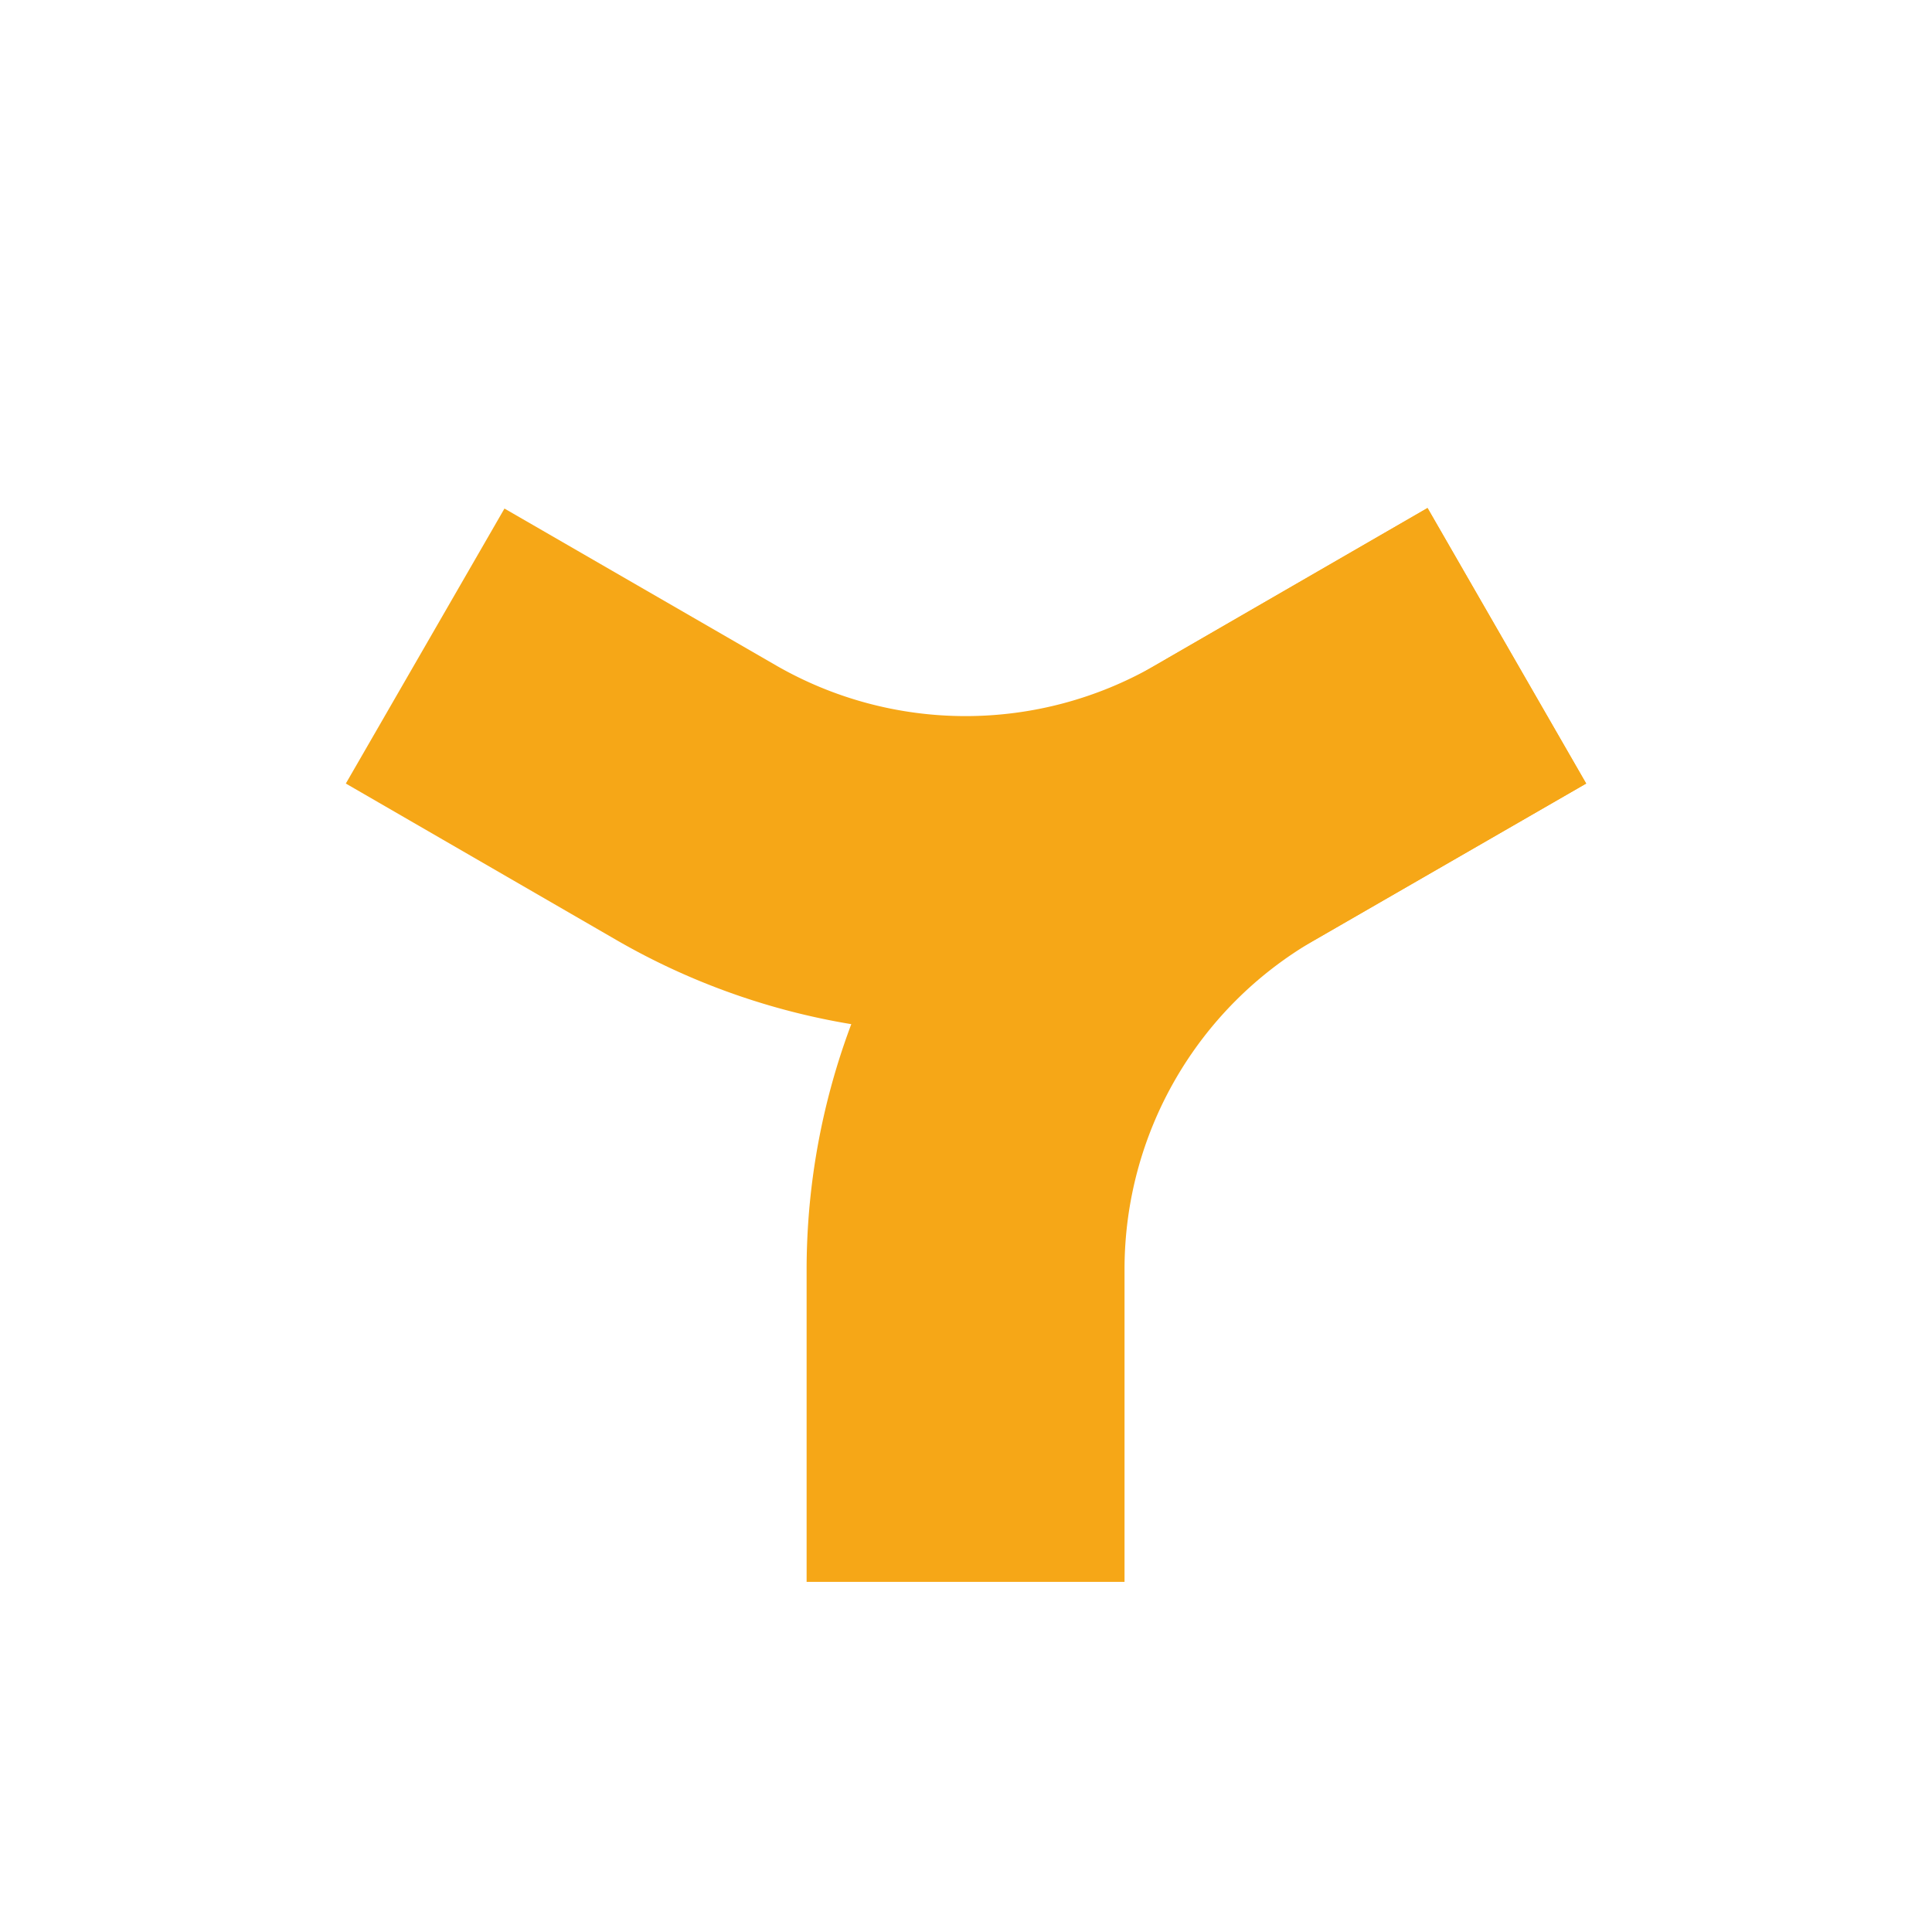 <svg id="Content" xmlns="http://www.w3.org/2000/svg" width="180" height="180" viewBox="0 0 180 180">
  <circle cx="90" cy="90" r="90" fill="none"/>
  <g>
    <path d="M90,96.29A64.92,64.92,0,0,1,57.5,87.62L32.22,73,47,47.38,72.31,62a35.38,35.38,0,0,0,35.3,0L133,47.33,147.78,73,122.42,87.62A64.89,64.89,0,0,1,90,96.29Z" fill="#f6a717"/>
    <path d="M104.77,147.38H75.15V118.19A65.1,65.1,0,0,1,107.61,62L133,47.33,147.78,73,122.42,87.62a35.4,35.4,0,0,0-17.65,30.57Z" fill="#f6a717"/>
  </g>
</svg>
